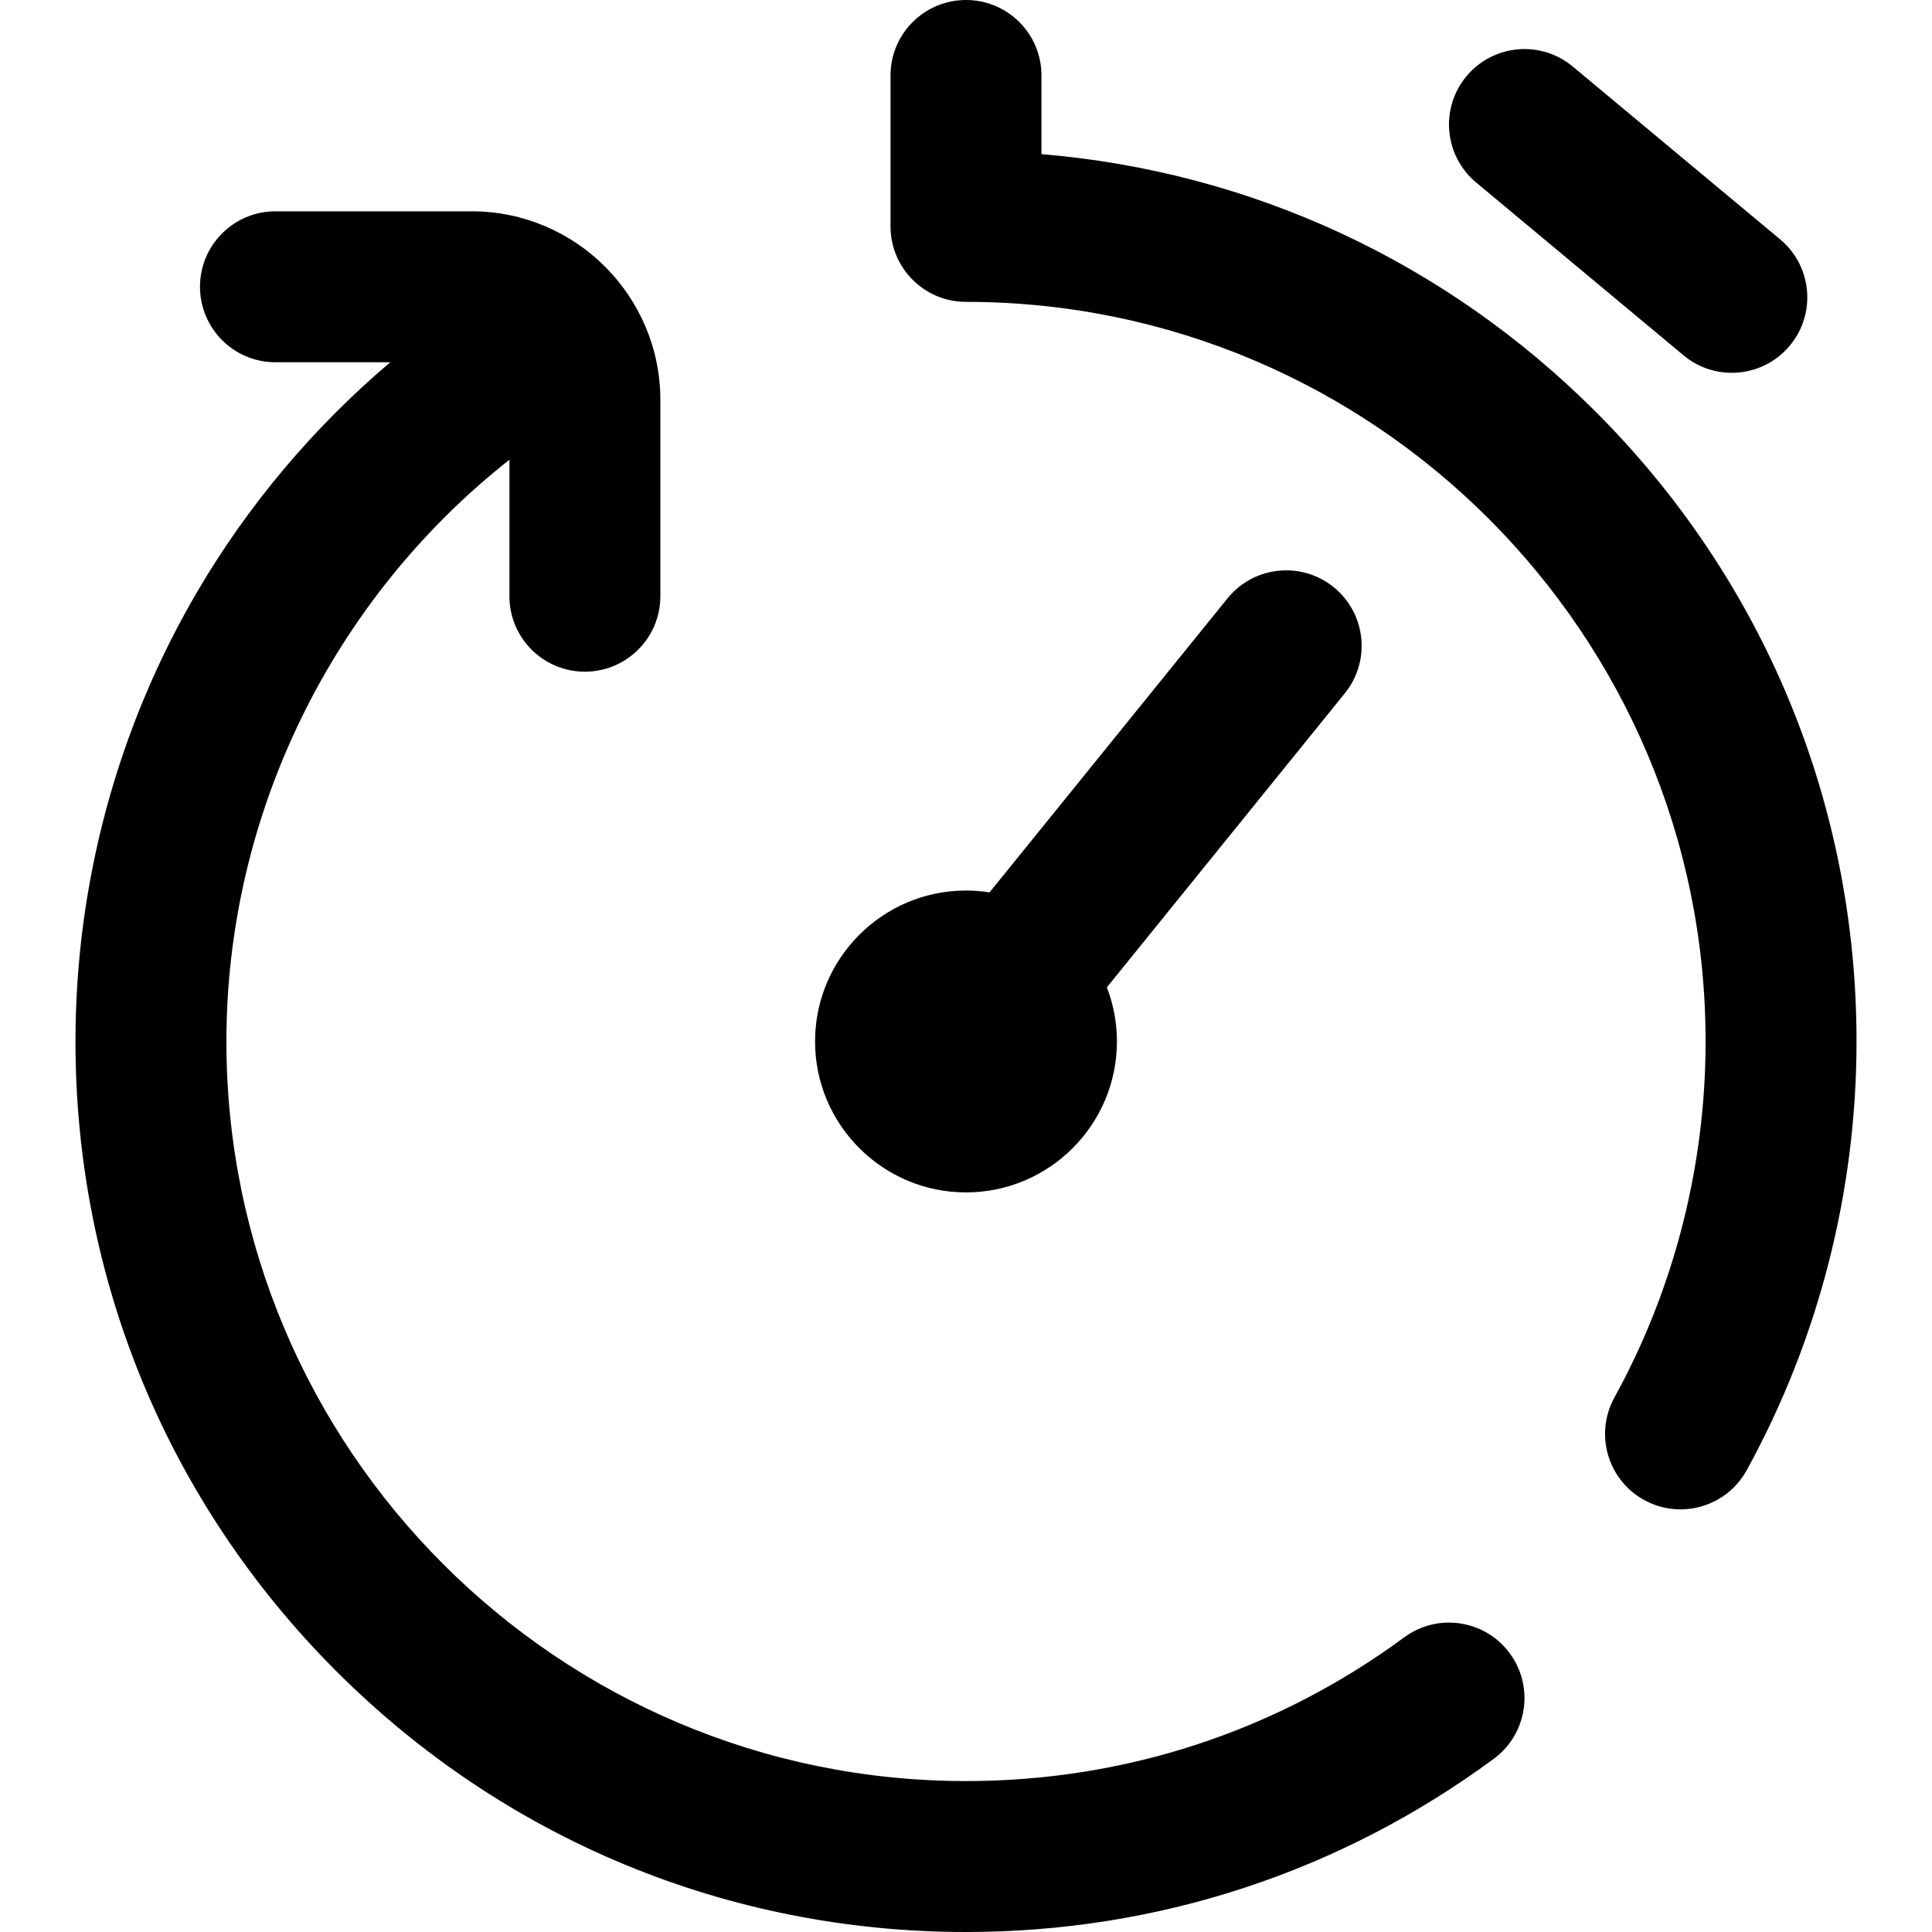 <svg height="512pt" viewBox="-20 0 512 512" width="512pt" xmlns="http://www.w3.org/2000/svg"><path d="m380.102 438.141c6.551 8.895 4.656 21.414-4.238 27.965-40.746 30.023-89.109 45.895-139.863 45.895-63.039 0-122.305-24.547-166.879-69.121-44.574-44.574-69.121-103.84-69.121-166.879 0-41.941 11.148-83.137 32.238-119.141 13.512-23.062 30.891-43.637 51.18-60.859h-30.418c-11.047 0-20-8.953-20-20s8.953-20 20-20h52c27.57 0 50 22.43 50 50v52c0 11.047-8.953 20-20 20s-20-8.953-20-20v-36.164c-46.801 36.879-75 93.824-75 154.164 0 108.074 87.926 196 196 196 42.152 0 82.312-13.172 116.137-38.094 8.891-6.555 21.41-4.656 27.965 4.234zm22.777-329.02c-39.828-39.824-91.387-63.648-146.879-68.273v-20.848c0-11.047-8.953-20-20-20s-20 8.953-20 20v40c0 11.047 8.953 20 20 20 108.074 0 196 87.926 196 196 0 33.012-8.355 65.637-24.16 94.355-5.328 9.676-1.801 21.84 7.879 27.164 3.059 1.684 6.363 2.484 9.625 2.484 7.055 0 13.895-3.742 17.539-10.359 19.047-34.613 29.117-73.91 29.117-113.645 0-63.039-24.547-122.305-69.121-166.879zm-166.879 206.879c22.055 0 40-17.945 40-40 0-5.051-.949-9.883-2.668-14.34l63.066-77.934c6.949-8.586 5.621-21.18-2.965-28.125-8.586-6.949-21.18-5.621-28.125 2.965l-63.062 77.922c-2.035-.316-4.121-.488-6.246-.488-22.055 0-40 17.941-40 40 0 22.055 17.945 40 40 40zm135.195-267.637 54.953 45.797c3.742 3.117 8.281 4.637 12.793 4.637 5.73 0 11.422-2.453 15.375-7.199 7.074-8.484 5.926-21.094-2.559-28.168l-54.953-45.793c-8.488-7.074-21.098-5.926-28.168 2.559-7.074 8.488-5.926 21.098 2.559 28.168zm0 0"/></svg>